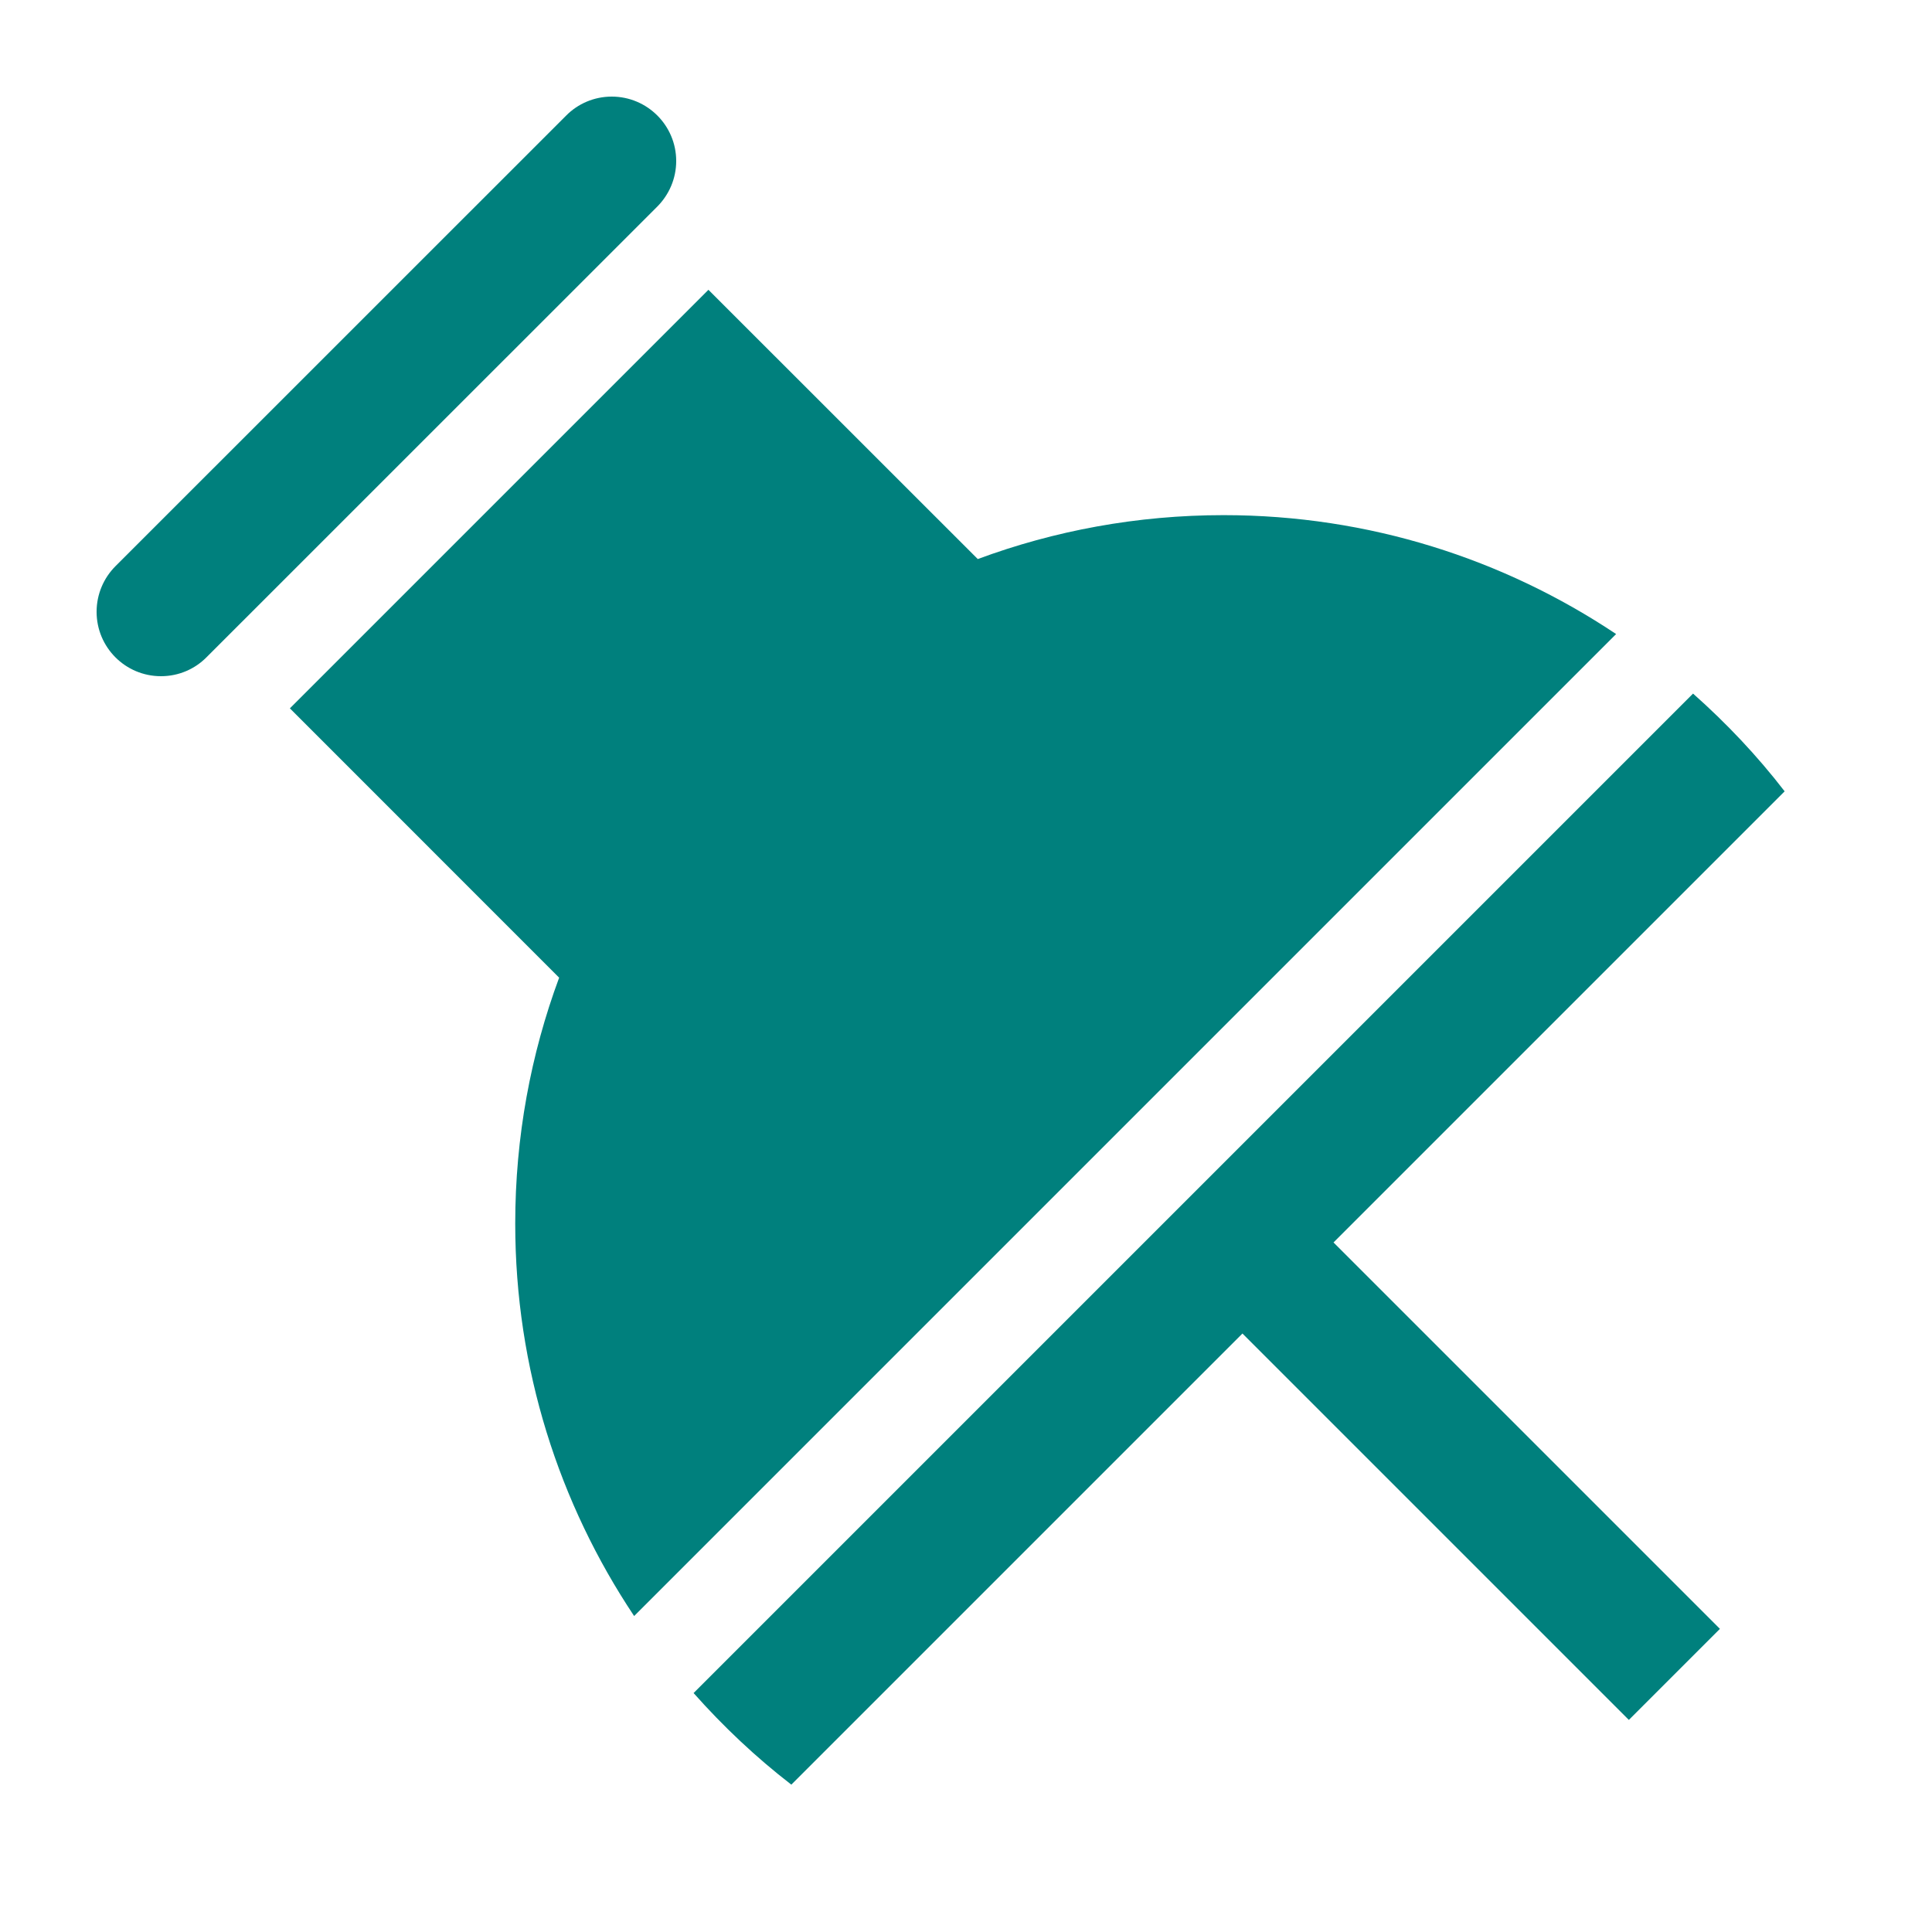 <?xml version="1.0" encoding="UTF-8"?>
<svg xmlns="http://www.w3.org/2000/svg" width="22" height="22" viewBox="0 0 22 22" fill="none">
  <path d="M7.485 2.352C7.617 2.219 7.7 2.036 7.7 1.833C7.7 1.429 7.371 1.1 6.966 1.1C6.764 1.1 6.58 1.182 6.448 1.315L1.314 6.448C1.182 6.581 1.1 6.764 1.1 6.967C1.1 7.372 1.428 7.7 1.833 7.7C2.036 7.7 2.219 7.618 2.351 7.485L7.485 2.352Z" fill="#00807D"></path>
  <path d="M20.322 9.011C20.011 8.607 19.66 8.236 19.279 7.898L7.898 19.279C8.236 19.66 8.608 20.011 9.011 20.322L14.148 15.185L18.548 19.585L19.585 18.548L15.185 14.148L20.322 9.011Z" fill="#00807D"></path>
  <path d="M13.934 5.866C12.949 5.866 12.006 6.043 11.134 6.366L8.067 3.3L3.301 8.066L6.367 11.133C6.044 12.005 5.867 12.948 5.867 13.933C5.867 15.587 6.367 17.122 7.221 18.402L18.403 7.22C17.123 6.366 15.588 5.866 13.934 5.866Z" fill="#00807D"></path>
</svg>
